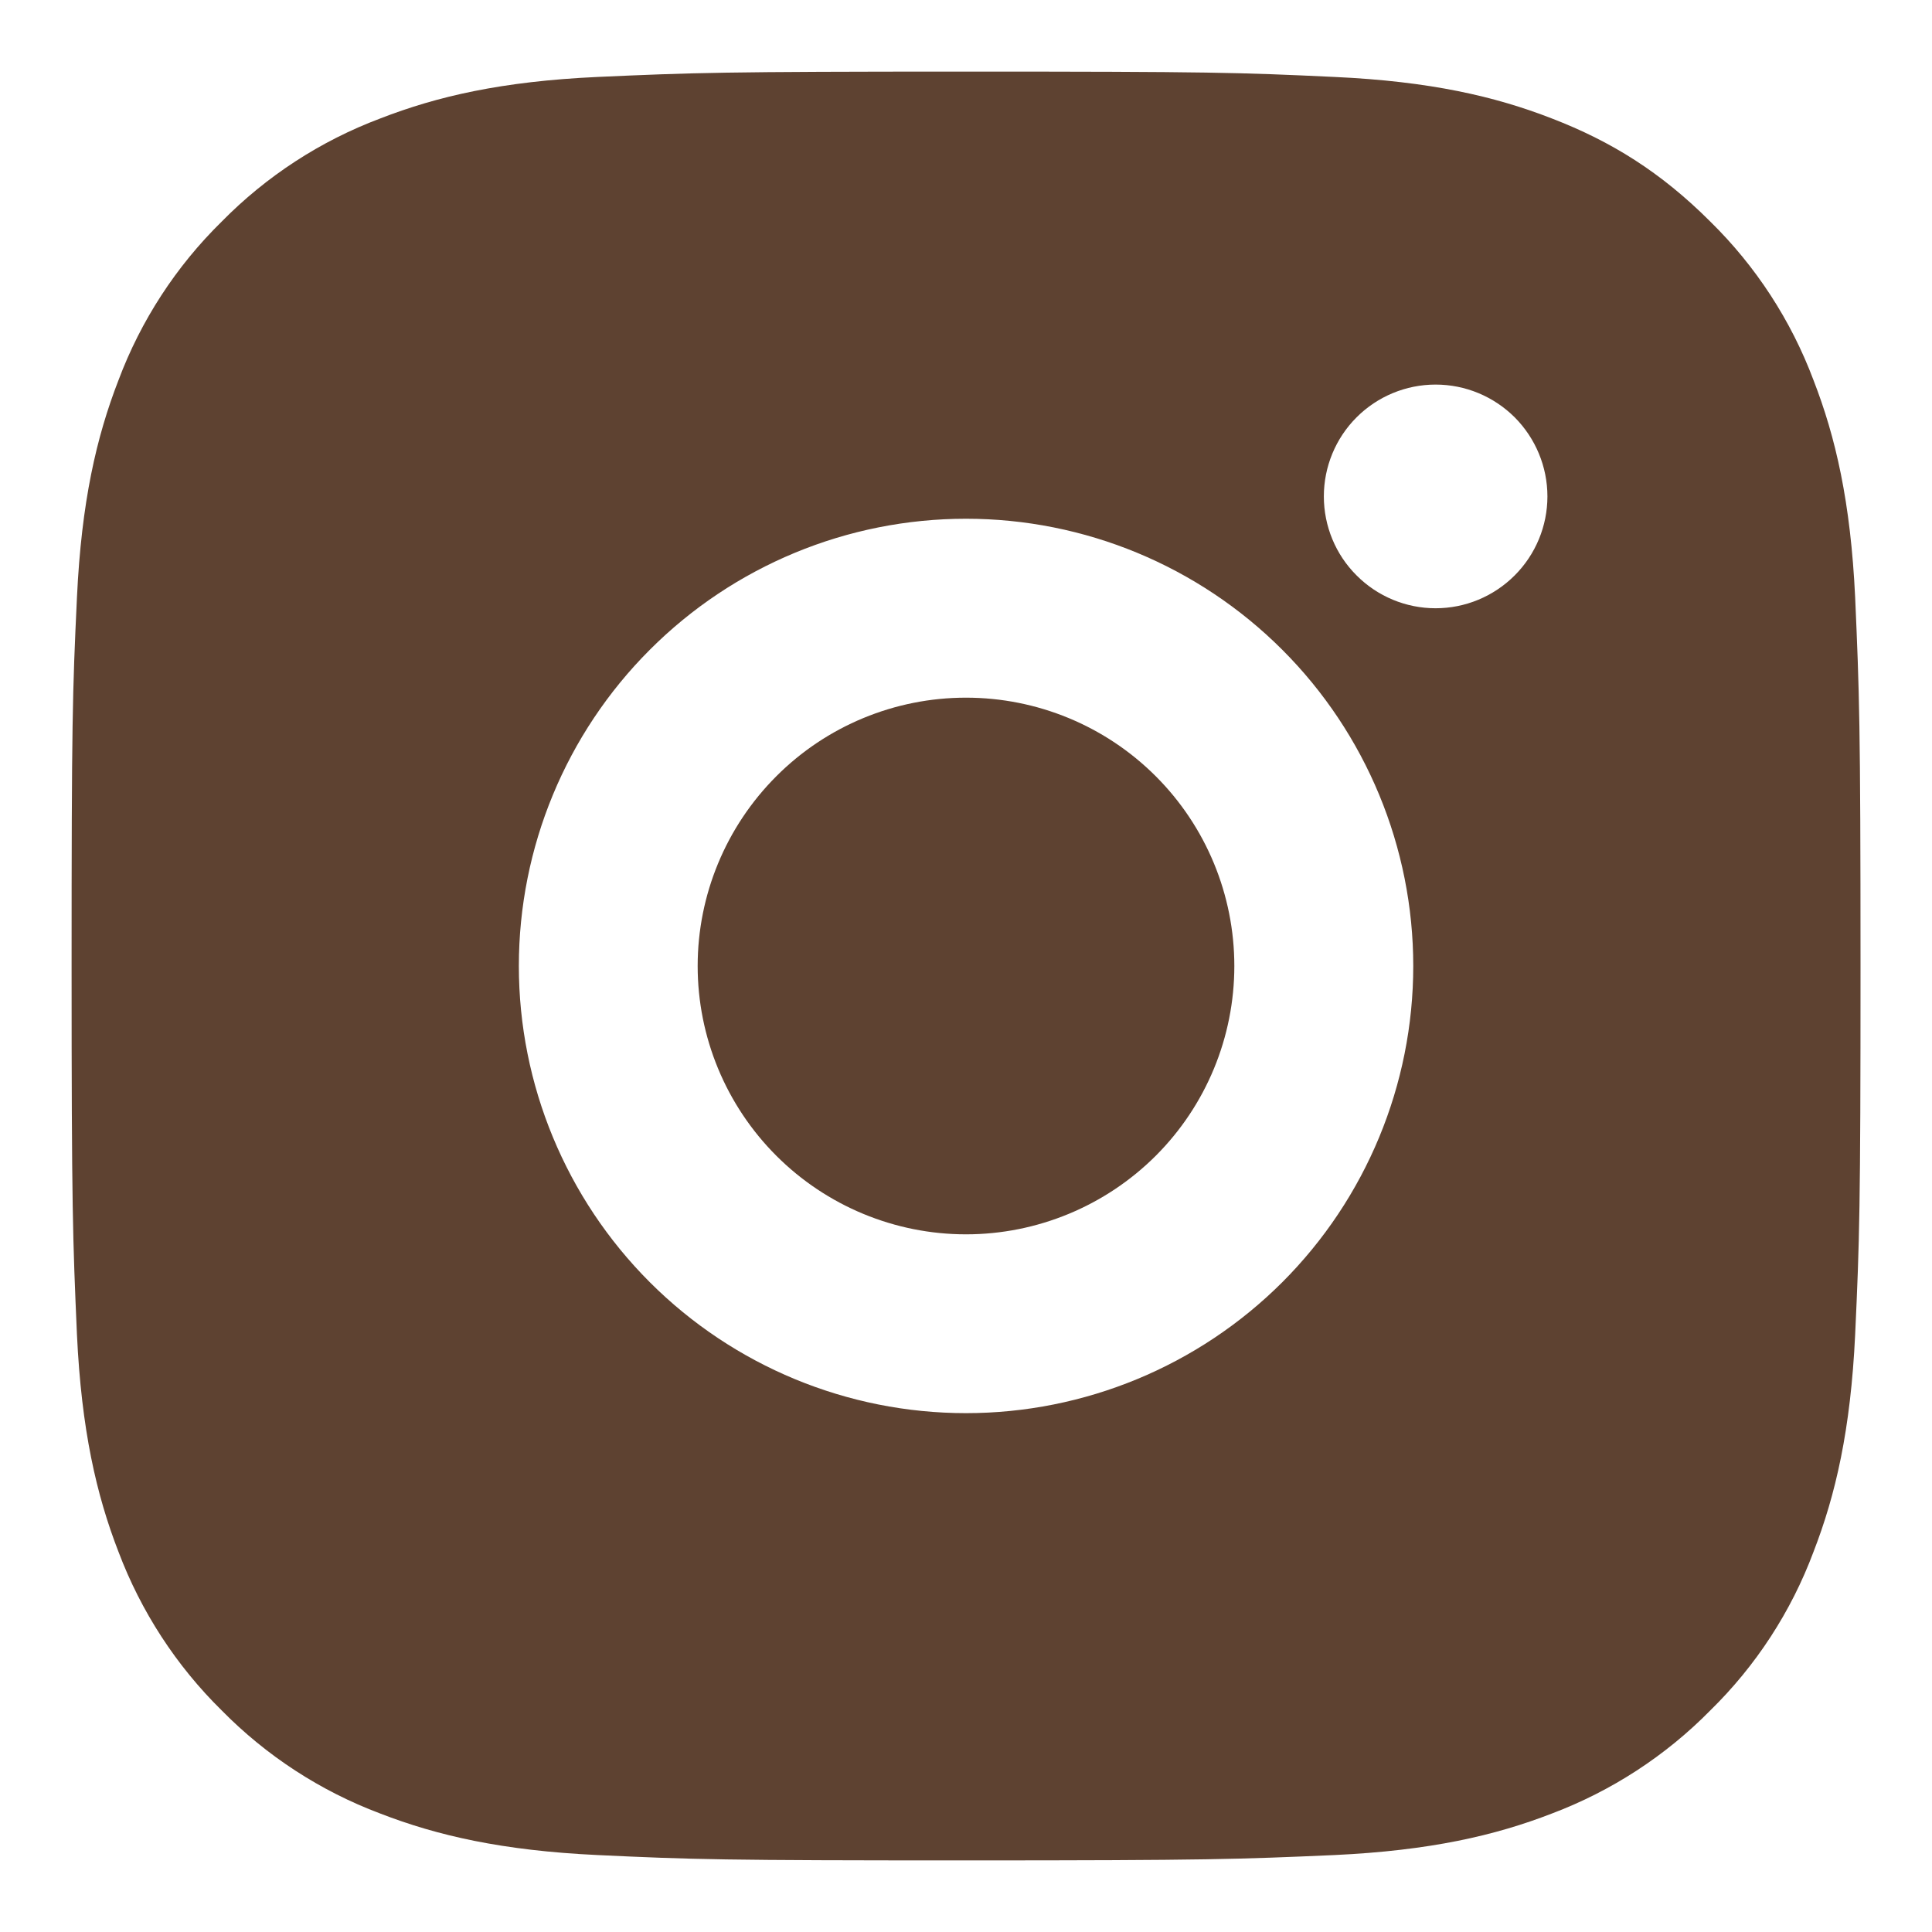 <svg width="18" height="18" viewBox="0 0 18 18" fill="none" xmlns="http://www.w3.org/2000/svg">
<path d="M9 0.667C11.264 0.667 11.547 0.675 12.435 0.717C13.323 0.758 13.927 0.897 14.459 1.104C15.009 1.316 15.472 1.602 15.935 2.065C16.359 2.481 16.687 2.985 16.896 3.542C17.102 4.072 17.242 4.677 17.284 5.565C17.323 6.453 17.334 6.736 17.334 9C17.334 11.264 17.325 11.546 17.284 12.435C17.242 13.322 17.102 13.927 16.896 14.458C16.688 15.015 16.36 15.519 15.935 15.935C15.519 16.358 15.015 16.686 14.459 16.896C13.928 17.102 13.323 17.241 12.435 17.283C11.547 17.322 11.264 17.333 9 17.333C6.736 17.333 6.454 17.325 5.565 17.283C4.678 17.241 4.074 17.102 3.542 16.896C2.986 16.687 2.482 16.359 2.065 15.935C1.641 15.518 1.314 15.014 1.104 14.458C0.898 13.927 0.759 13.322 0.717 12.435C0.678 11.546 0.667 11.264 0.667 9C0.667 6.736 0.675 6.453 0.717 5.565C0.759 4.676 0.898 4.073 1.104 3.542C1.313 2.985 1.641 2.481 2.065 2.065C2.482 1.641 2.986 1.313 3.542 1.104C4.074 0.897 4.677 0.758 5.565 0.717C6.454 0.677 6.736 0.667 9 0.667ZM9 4.833C7.895 4.833 6.835 5.272 6.054 6.054C5.273 6.835 4.834 7.895 4.834 9C4.834 10.105 5.273 11.165 6.054 11.946C6.835 12.727 7.895 13.166 9 13.166C10.105 13.166 11.165 12.727 11.947 11.946C12.728 11.165 13.167 10.105 13.167 9C13.167 7.895 12.728 6.835 11.947 6.054C11.165 5.272 10.105 4.833 9 4.833ZM14.417 4.625C14.417 4.349 14.307 4.084 14.112 3.888C13.916 3.693 13.652 3.583 13.375 3.583C13.099 3.583 12.834 3.693 12.639 3.888C12.443 4.084 12.334 4.349 12.334 4.625C12.334 4.901 12.443 5.166 12.639 5.361C12.834 5.557 13.099 5.667 13.375 5.667C13.652 5.667 13.916 5.557 14.112 5.361C14.307 5.166 14.417 4.901 14.417 4.625ZM9 6.5C9.663 6.5 10.299 6.763 10.768 7.232C11.237 7.701 11.5 8.337 11.5 9C11.5 9.663 11.237 10.299 10.768 10.768C10.299 11.236 9.663 11.5 9 11.5C8.337 11.5 7.701 11.236 7.233 10.768C6.764 10.299 6.5 9.663 6.5 9C6.5 8.337 6.764 7.701 7.233 7.232C7.701 6.763 8.337 6.5 9 6.5Z" fill="#5E4231"/>
</svg>

